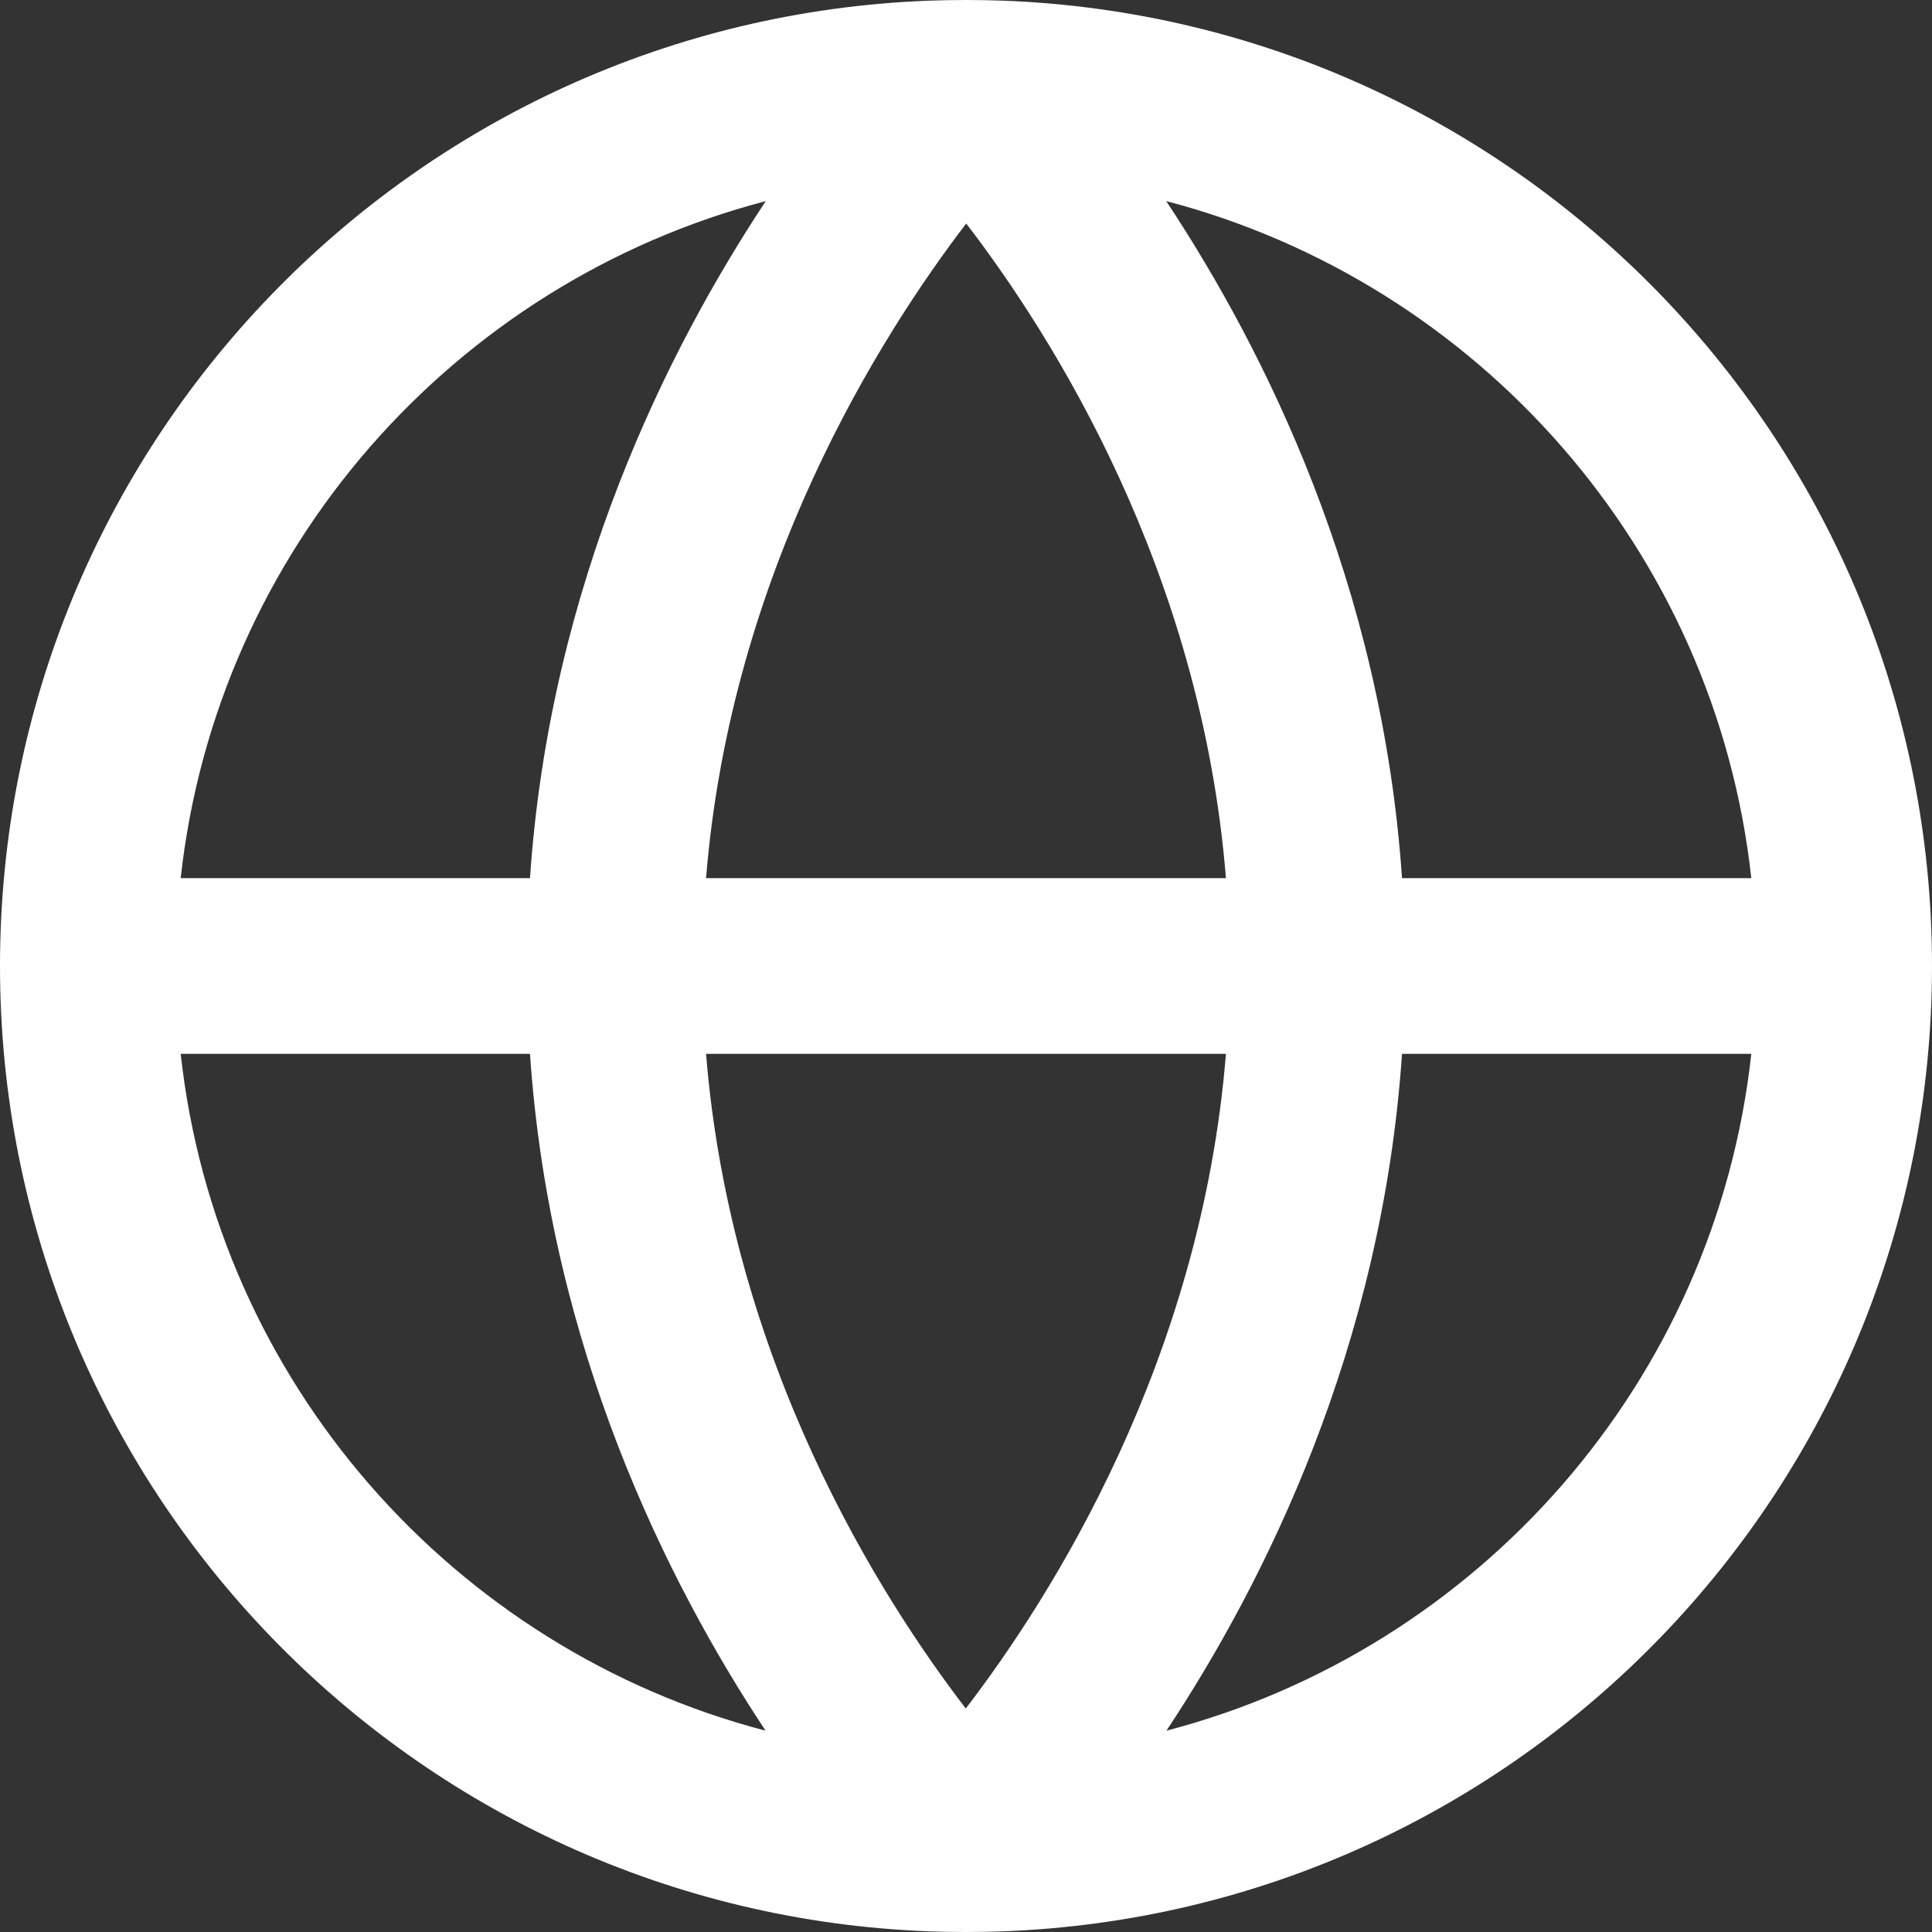 <?xml version="1.0" encoding="UTF-8" standalone="no"?>
<svg
   enable-background="new 0 0 96 96"
   height="88"
   id="globe"
   version="1.1"
   viewBox="0 0 88 88"
   width="88"
   xml:space="preserve"
   sodipodi:docname="dunya16.svg"
   inkscape:version="1.1 (c68e22c387, 2021-05-23)"
   xmlns:inkscape="http://www.inkscape.org/namespaces/inkscape"
   xmlns:sodipodi="http://sodipodi.sourceforge.net/DTD/sodipodi-0.dtd"
   xmlns="http://www.w3.org/2000/svg"
   xmlns:svg="http://www.w3.org/2000/svg"><rect x="0" y="0" width="88" height="88" fill="#333333" stroke="none"/><defs
     id="defs7" /><sodipodi:namedview
     id="namedview5"
     pagecolor="#ffffff"
     bordercolor="#666666"
     borderopacity="1.0"
     inkscape:pageshadow="2"
     inkscape:pageopacity="0.0"
     inkscape:pagecheckerboard="0"
     showgrid="false"
     fit-margin-top="0"
     fit-margin-left="0"
     fit-margin-right="0"
     fit-margin-bottom="0"
     inkscape:zoom="4.2291667"
     inkscape:cx="8.5123153"
     inkscape:cy="59.940887"
     inkscape:window-width="1920"
     inkscape:window-height="1001"
     inkscape:window-x="-9"
     inkscape:window-y="-9"
     inkscape:window-maximized="1"
     inkscape:current-layer="globe" /><path
     d="M 45.69,0.03 C 45.13,0.01 44.57,0 44,0 43.43,0 42.87,0.01 42.31,0.03 18.79,0.92 0,20.27 0,44 0,67.73 18.79,87.08 42.31,87.97 42.87,87.99 43.43,88 44,88 44.57,88 45.13,87.99 45.69,87.97 69.21,87.08 88,67.73 88,44 88,20.27 69.21,0.92 45.69,0.03 Z M 79.77,40 H 63.86 C 62.95,26.6 57.589,15.91 53.12,9.16 67.33,12.88 78.13,25.06 79.77,40 Z M 44.01,10.18 C 47.94,15.3 54.71,25.98 55.84,40 H 32.16 C 33.29,26.04 40.08,15.32 44.01,10.18 Z M 55.84,48 C 54.71,61.96 47.93,72.68 43.99,77.82 40.06,72.7 33.29,62.02 32.16,48 Z M 34.88,9.16 C 30.41,15.91 25.05,26.6 24.14,40 H 8.23 C 9.87,25.06 20.67,12.88 34.88,9.16 Z M 8.23,48 H 24.14 C 25.05,61.39 30.4,72.08 34.87,78.83 20.66,75.12 9.87,62.94 8.23,48 Z m 44.9,30.83 C 57.6,72.08 62.95,61.39 63.86,48 H 79.77 C 78.13,62.94 67.34,75.12 53.13,78.83 Z"
     id="path2"
     style="fill:#ffffff" /></svg>
